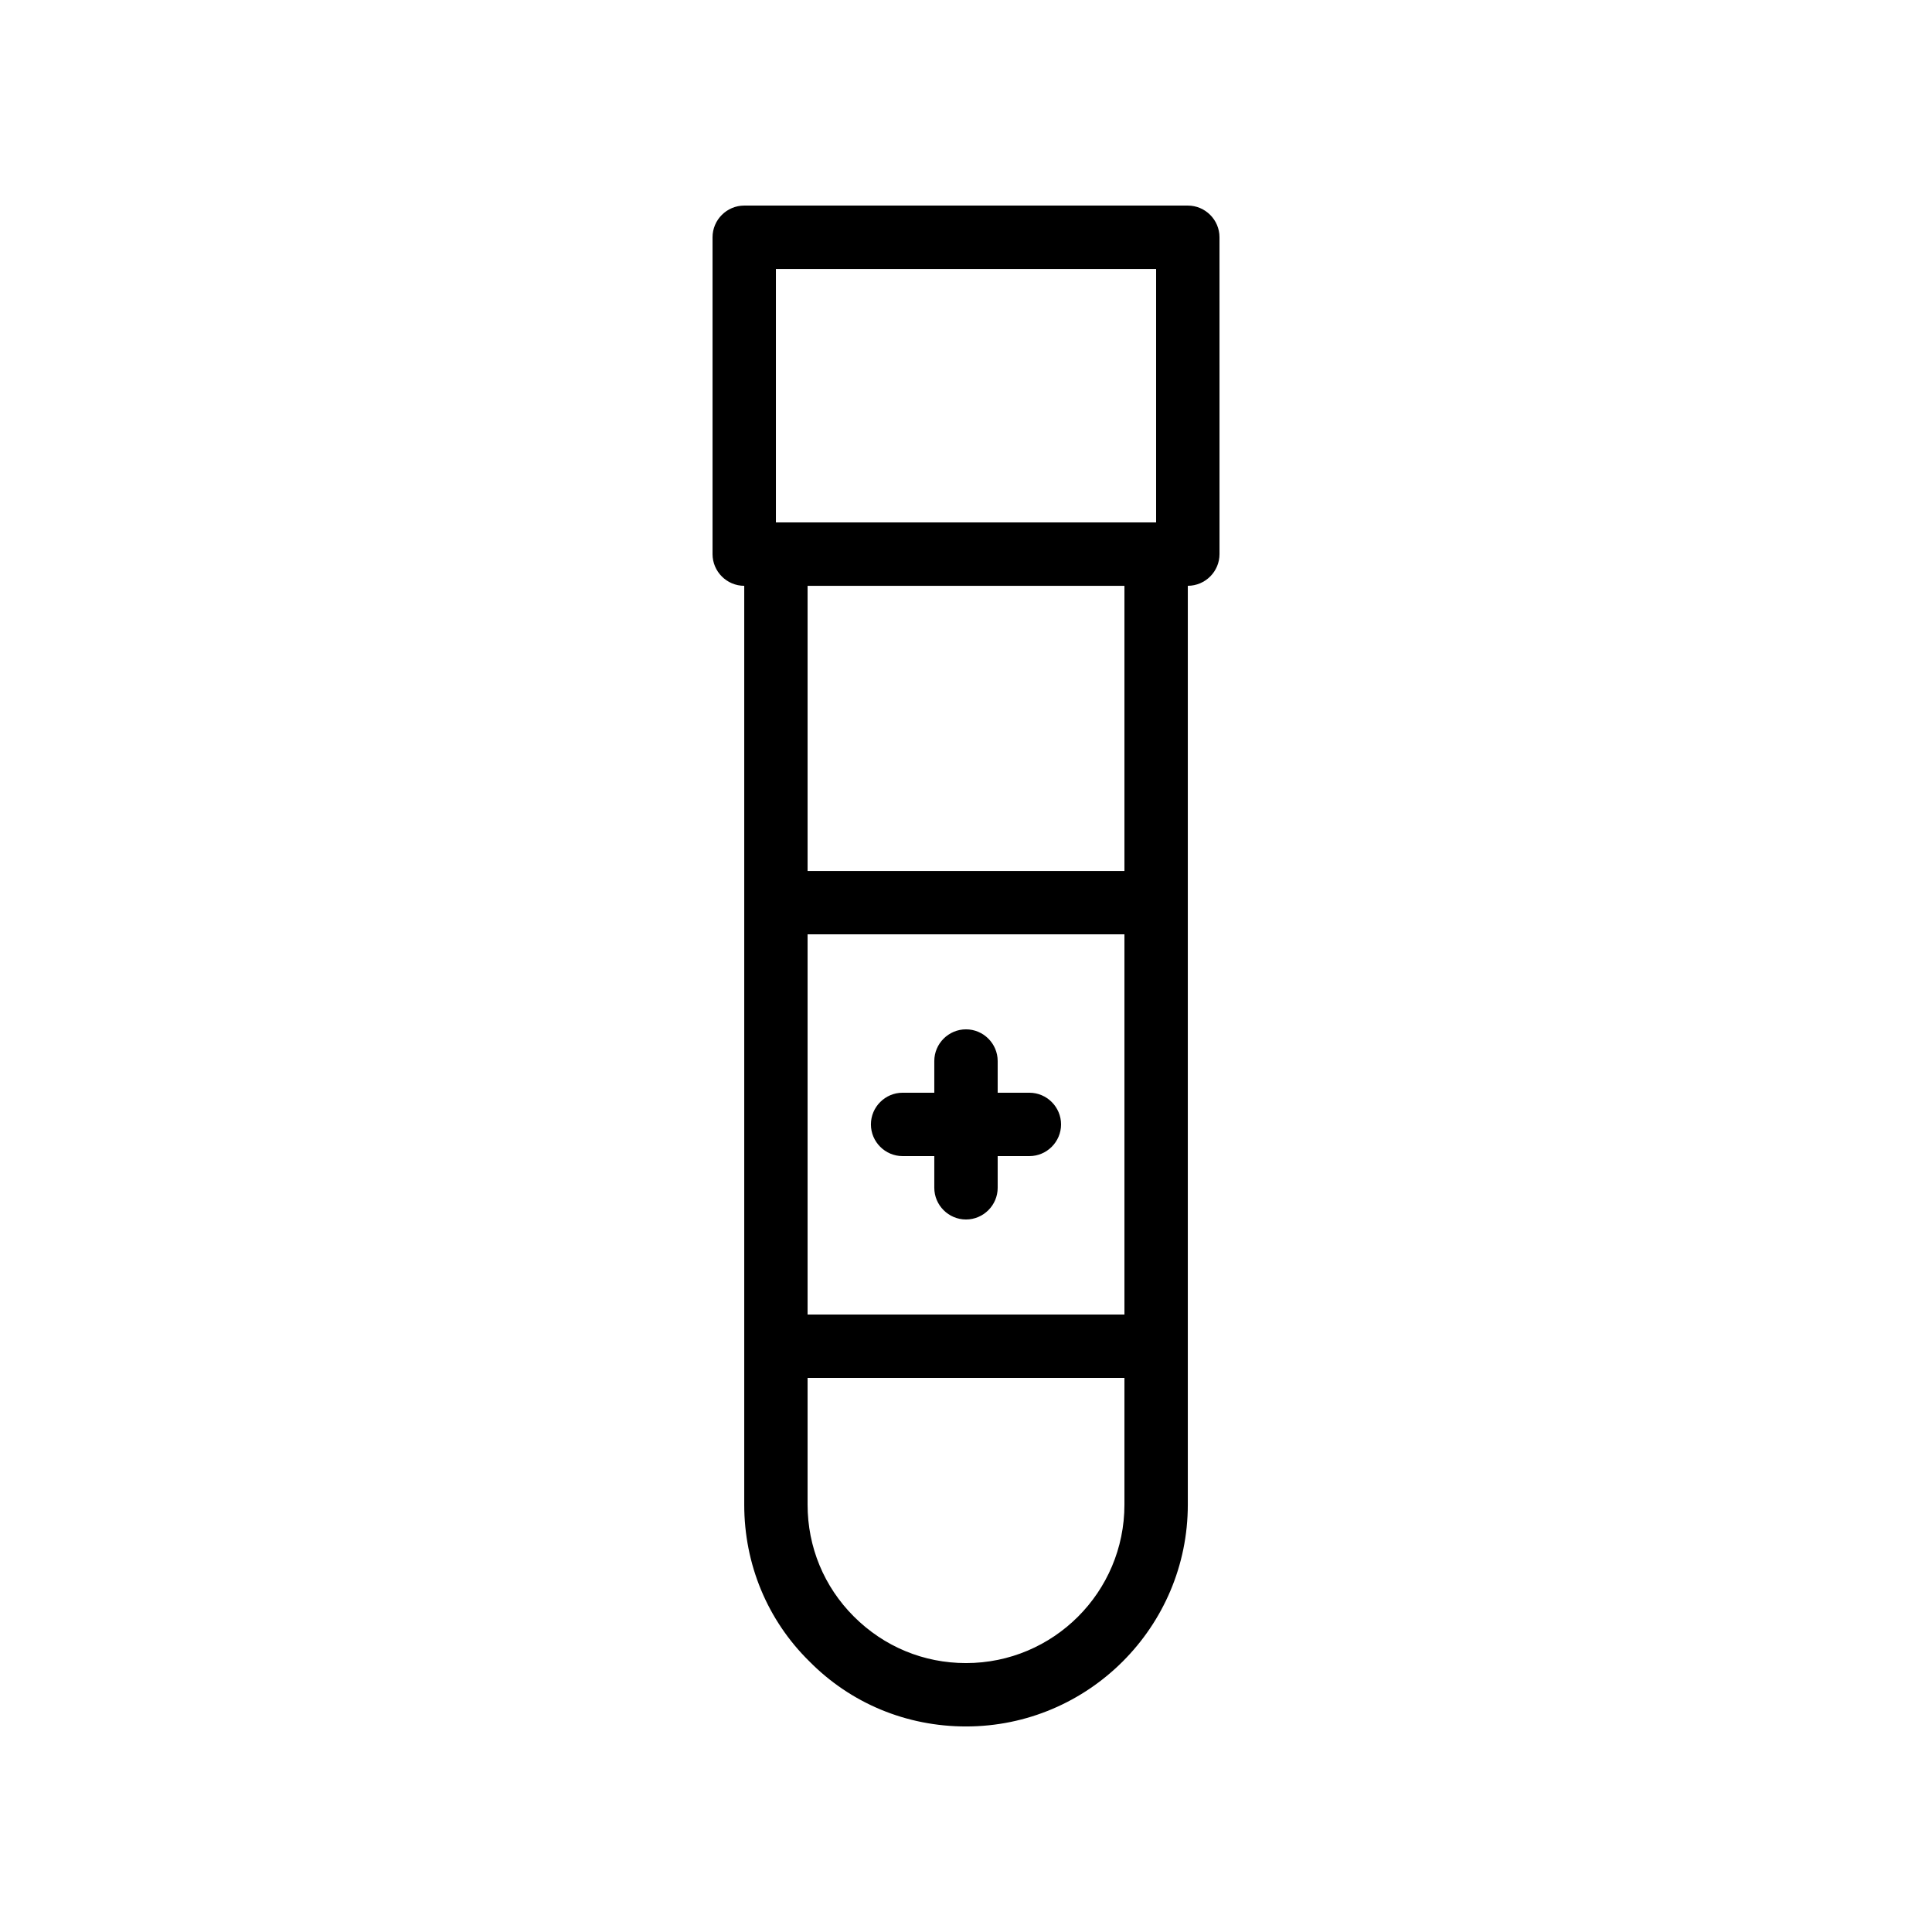 <?xml version="1.0" encoding="UTF-8"?>
<!-- Uploaded to: SVG Repo, www.svgrepo.com, Generator: SVG Repo Mixer Tools -->
<svg fill="#000000" width="800px" height="800px" version="1.1" viewBox="144 144 512 512" xmlns="http://www.w3.org/2000/svg">
 <g>
  <path d="m458.78 198.48h-117.55c-4.617 0-8.398 3.777-8.398 8.398v83.969c0 4.617 3.777 8.398 8.398 8.398v243.51c0 15.785 6.129 30.562 17.215 41.48 10.996 11.164 25.773 17.293 41.562 17.293 32.41 0 58.777-26.367 58.777-58.777v-243.51c4.617 0 8.398-3.777 8.398-8.398l-0.004-83.969c0-4.617-3.777-8.395-8.395-8.395zm-16.793 344.27c0 23.176-18.809 41.984-41.984 41.984-11.25 0-21.746-4.367-29.727-12.344-7.894-7.894-12.258-18.391-12.258-29.641v-33.586h83.969zm0-50.383h-83.969v-100.76h83.969zm0-117.55h-83.969v-75.57h83.969zm8.395-92.367h-100.76v-67.172h100.76z"/>
  <path d="m383.2 450.38h8.398v8.398c0 4.617 3.777 8.398 8.398 8.398 4.617 0 8.398-3.777 8.398-8.398v-8.398h8.398c4.617 0 8.398-3.777 8.398-8.398 0-4.617-3.777-8.398-8.398-8.398h-8.398v-8.398c0-4.617-3.777-8.398-8.398-8.398-4.617 0-8.398 3.777-8.398 8.398v8.398h-8.398c-4.617 0-8.398 3.777-8.398 8.398 0.004 4.621 3.781 8.398 8.398 8.398z"/>
 </g>
</svg>